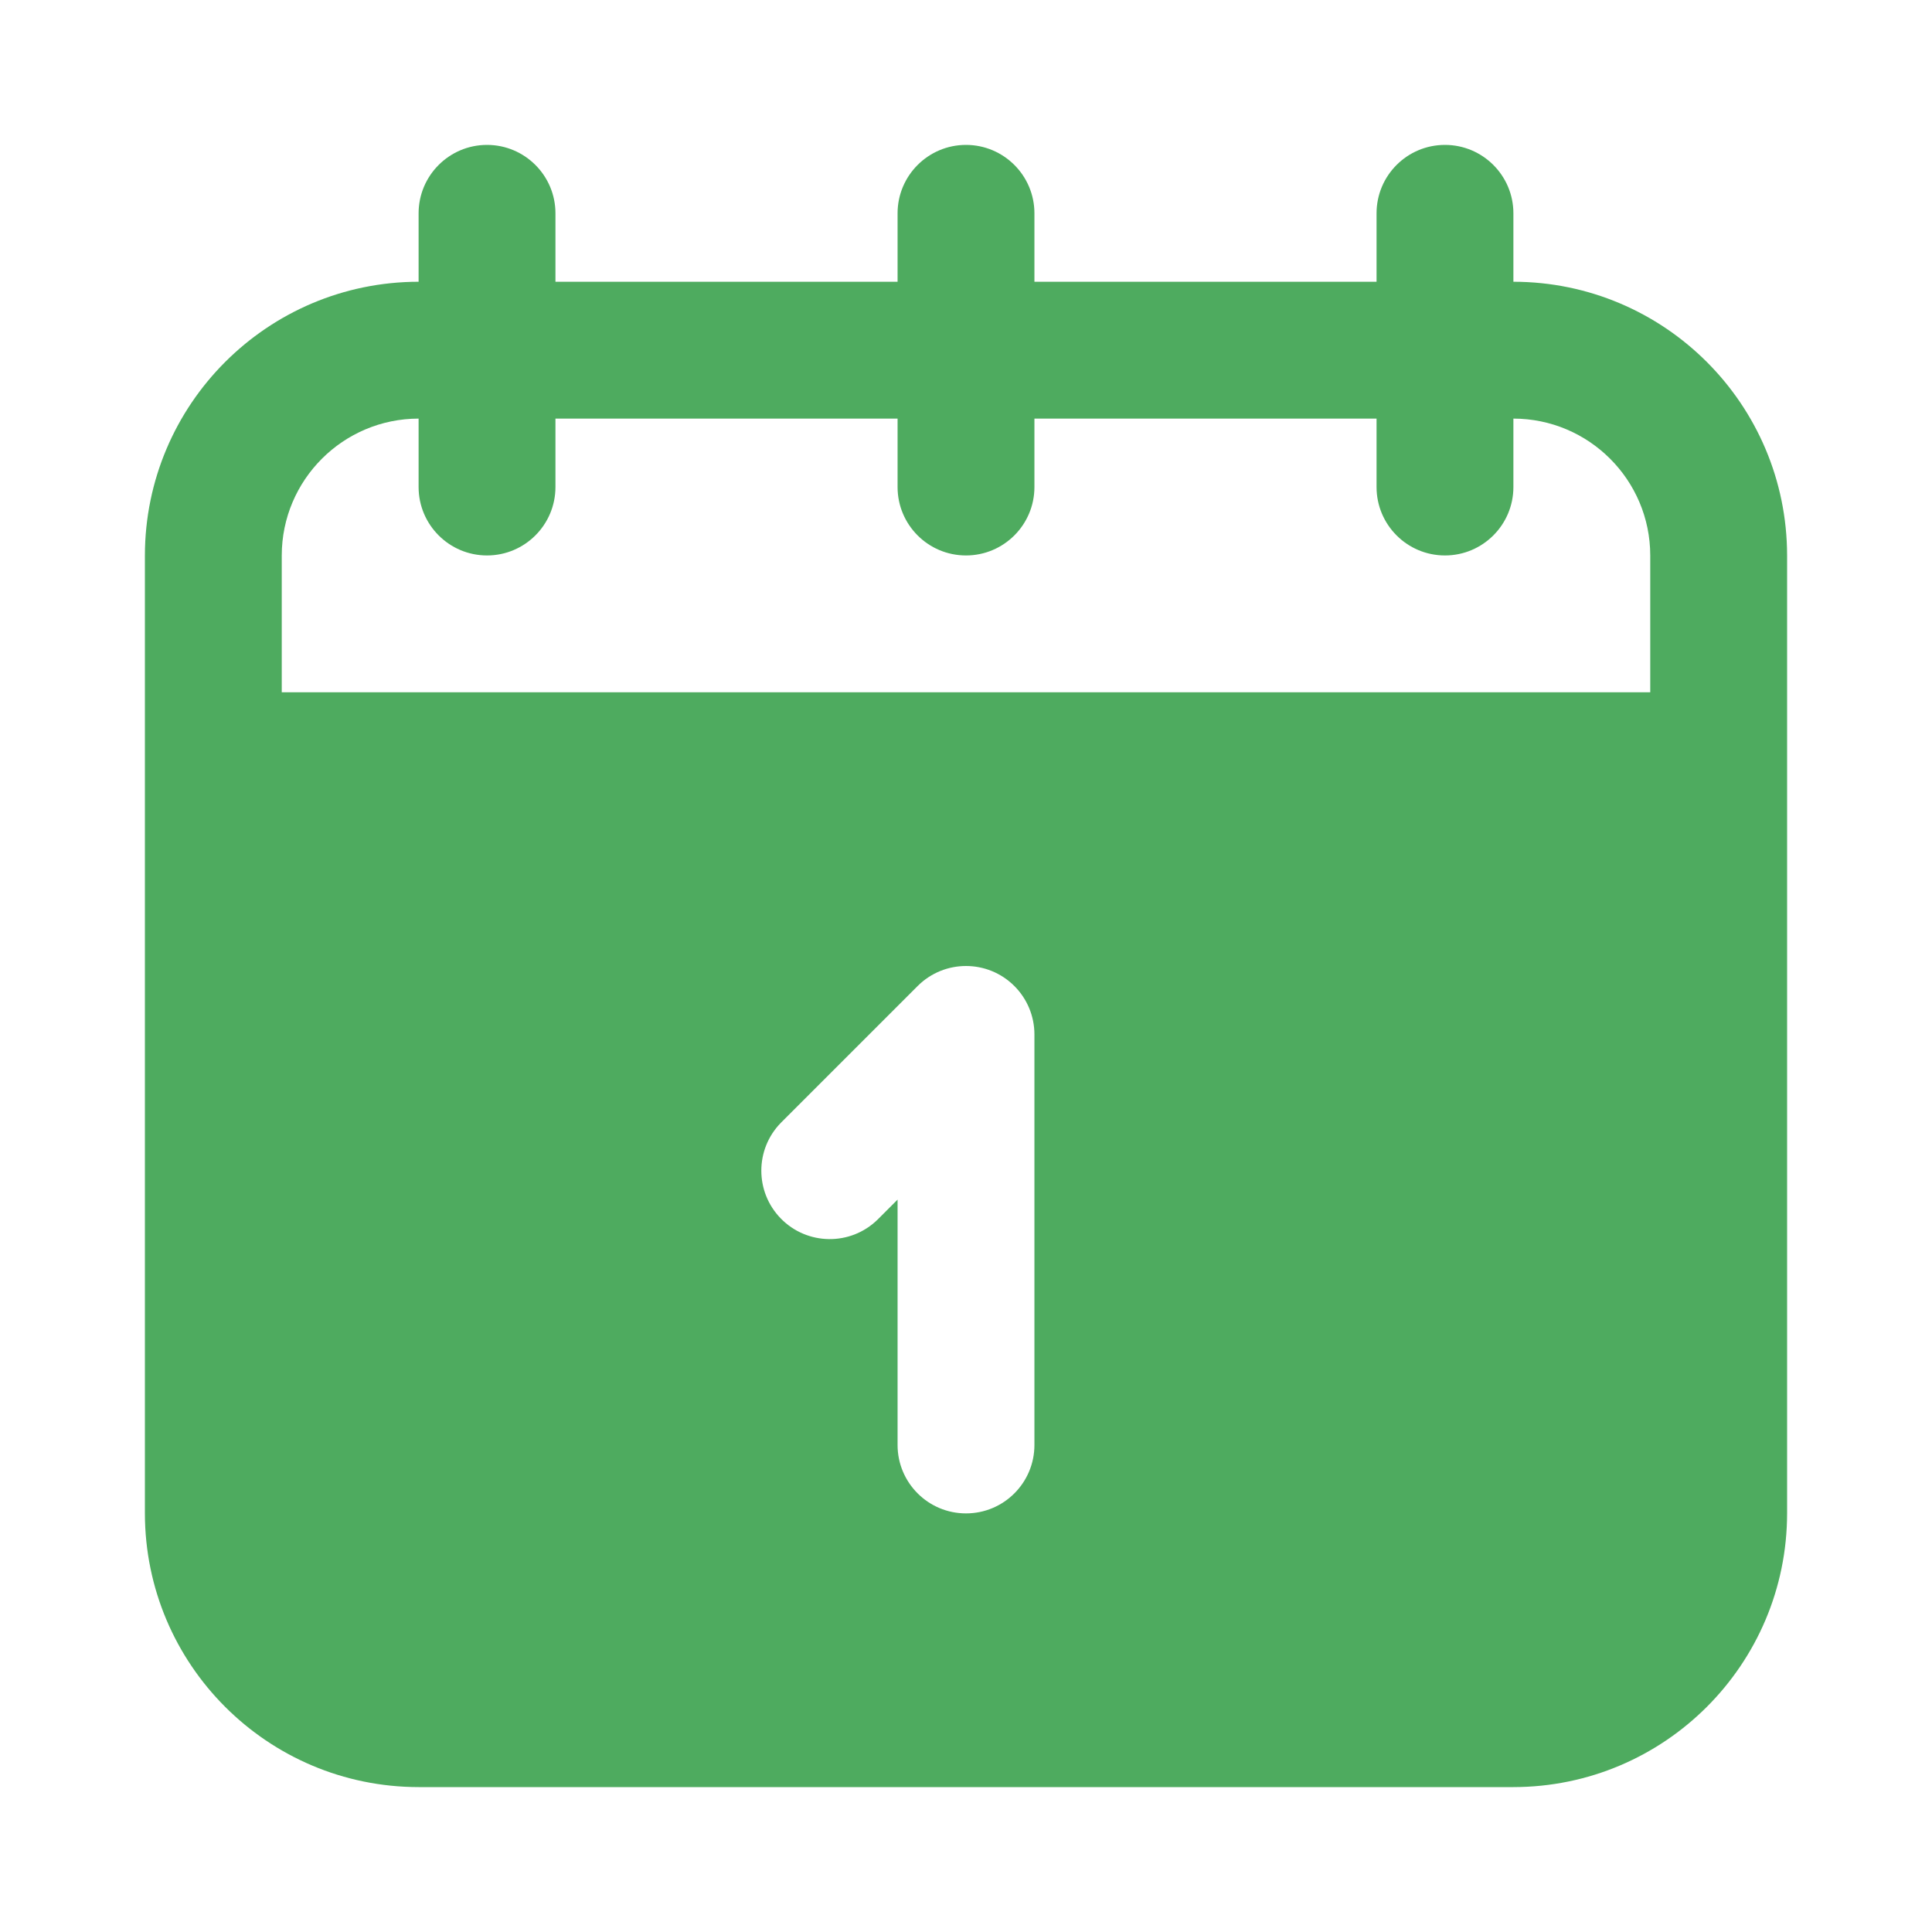 <?xml version="1.0" encoding="UTF-8"?> <svg xmlns="http://www.w3.org/2000/svg" width="24" height="24" viewBox="0 0 24 24" fill="none"> <path d="M18.8 3.5V2.65C18.8 2.181 18.419 1.8 17.95 1.8C17.48 1.8 17.1 2.181 17.1 2.65V3.5H12.85V2.65C12.85 2.181 12.469 1.8 12 1.8C11.531 1.8 11.15 2.181 11.15 2.65V3.5H6.9V2.65C6.9 2.181 6.519 1.8 6.05 1.8C5.581 1.8 5.2 2.181 5.2 2.65V3.5C3.323 3.502 1.802 5.023 1.8 6.9V18.8C1.802 20.677 3.323 22.198 5.2 22.2H18.8C20.677 22.198 22.198 20.677 22.2 18.8V6.9C22.198 5.023 20.677 3.502 18.8 3.5ZM12.85 17.95C12.85 18.419 12.47 18.8 12 18.8C11.53 18.8 11.15 18.419 11.15 17.95V14.902L10.901 15.151C10.565 15.479 10.027 15.472 9.699 15.136C9.377 14.806 9.377 14.279 9.699 13.949L11.399 12.249C11.731 11.917 12.269 11.917 12.601 12.249C12.761 12.409 12.85 12.625 12.85 12.85V17.95ZM20.5 8.6H3.5V6.9C3.501 5.962 4.262 5.201 5.2 5.2V6.05C5.2 6.519 5.581 6.9 6.05 6.9C6.519 6.9 6.9 6.519 6.9 6.05V5.2H11.15V6.05C11.15 6.519 11.53 6.9 12 6.9C12.469 6.9 12.85 6.519 12.85 6.05V5.2H17.1V6.05C17.1 6.519 17.48 6.9 17.95 6.9C18.419 6.9 18.8 6.519 18.8 6.05V5.2C19.738 5.201 20.499 5.962 20.5 6.9L20.5 8.6Z" fill="#4EAB5F"></path> </svg> 